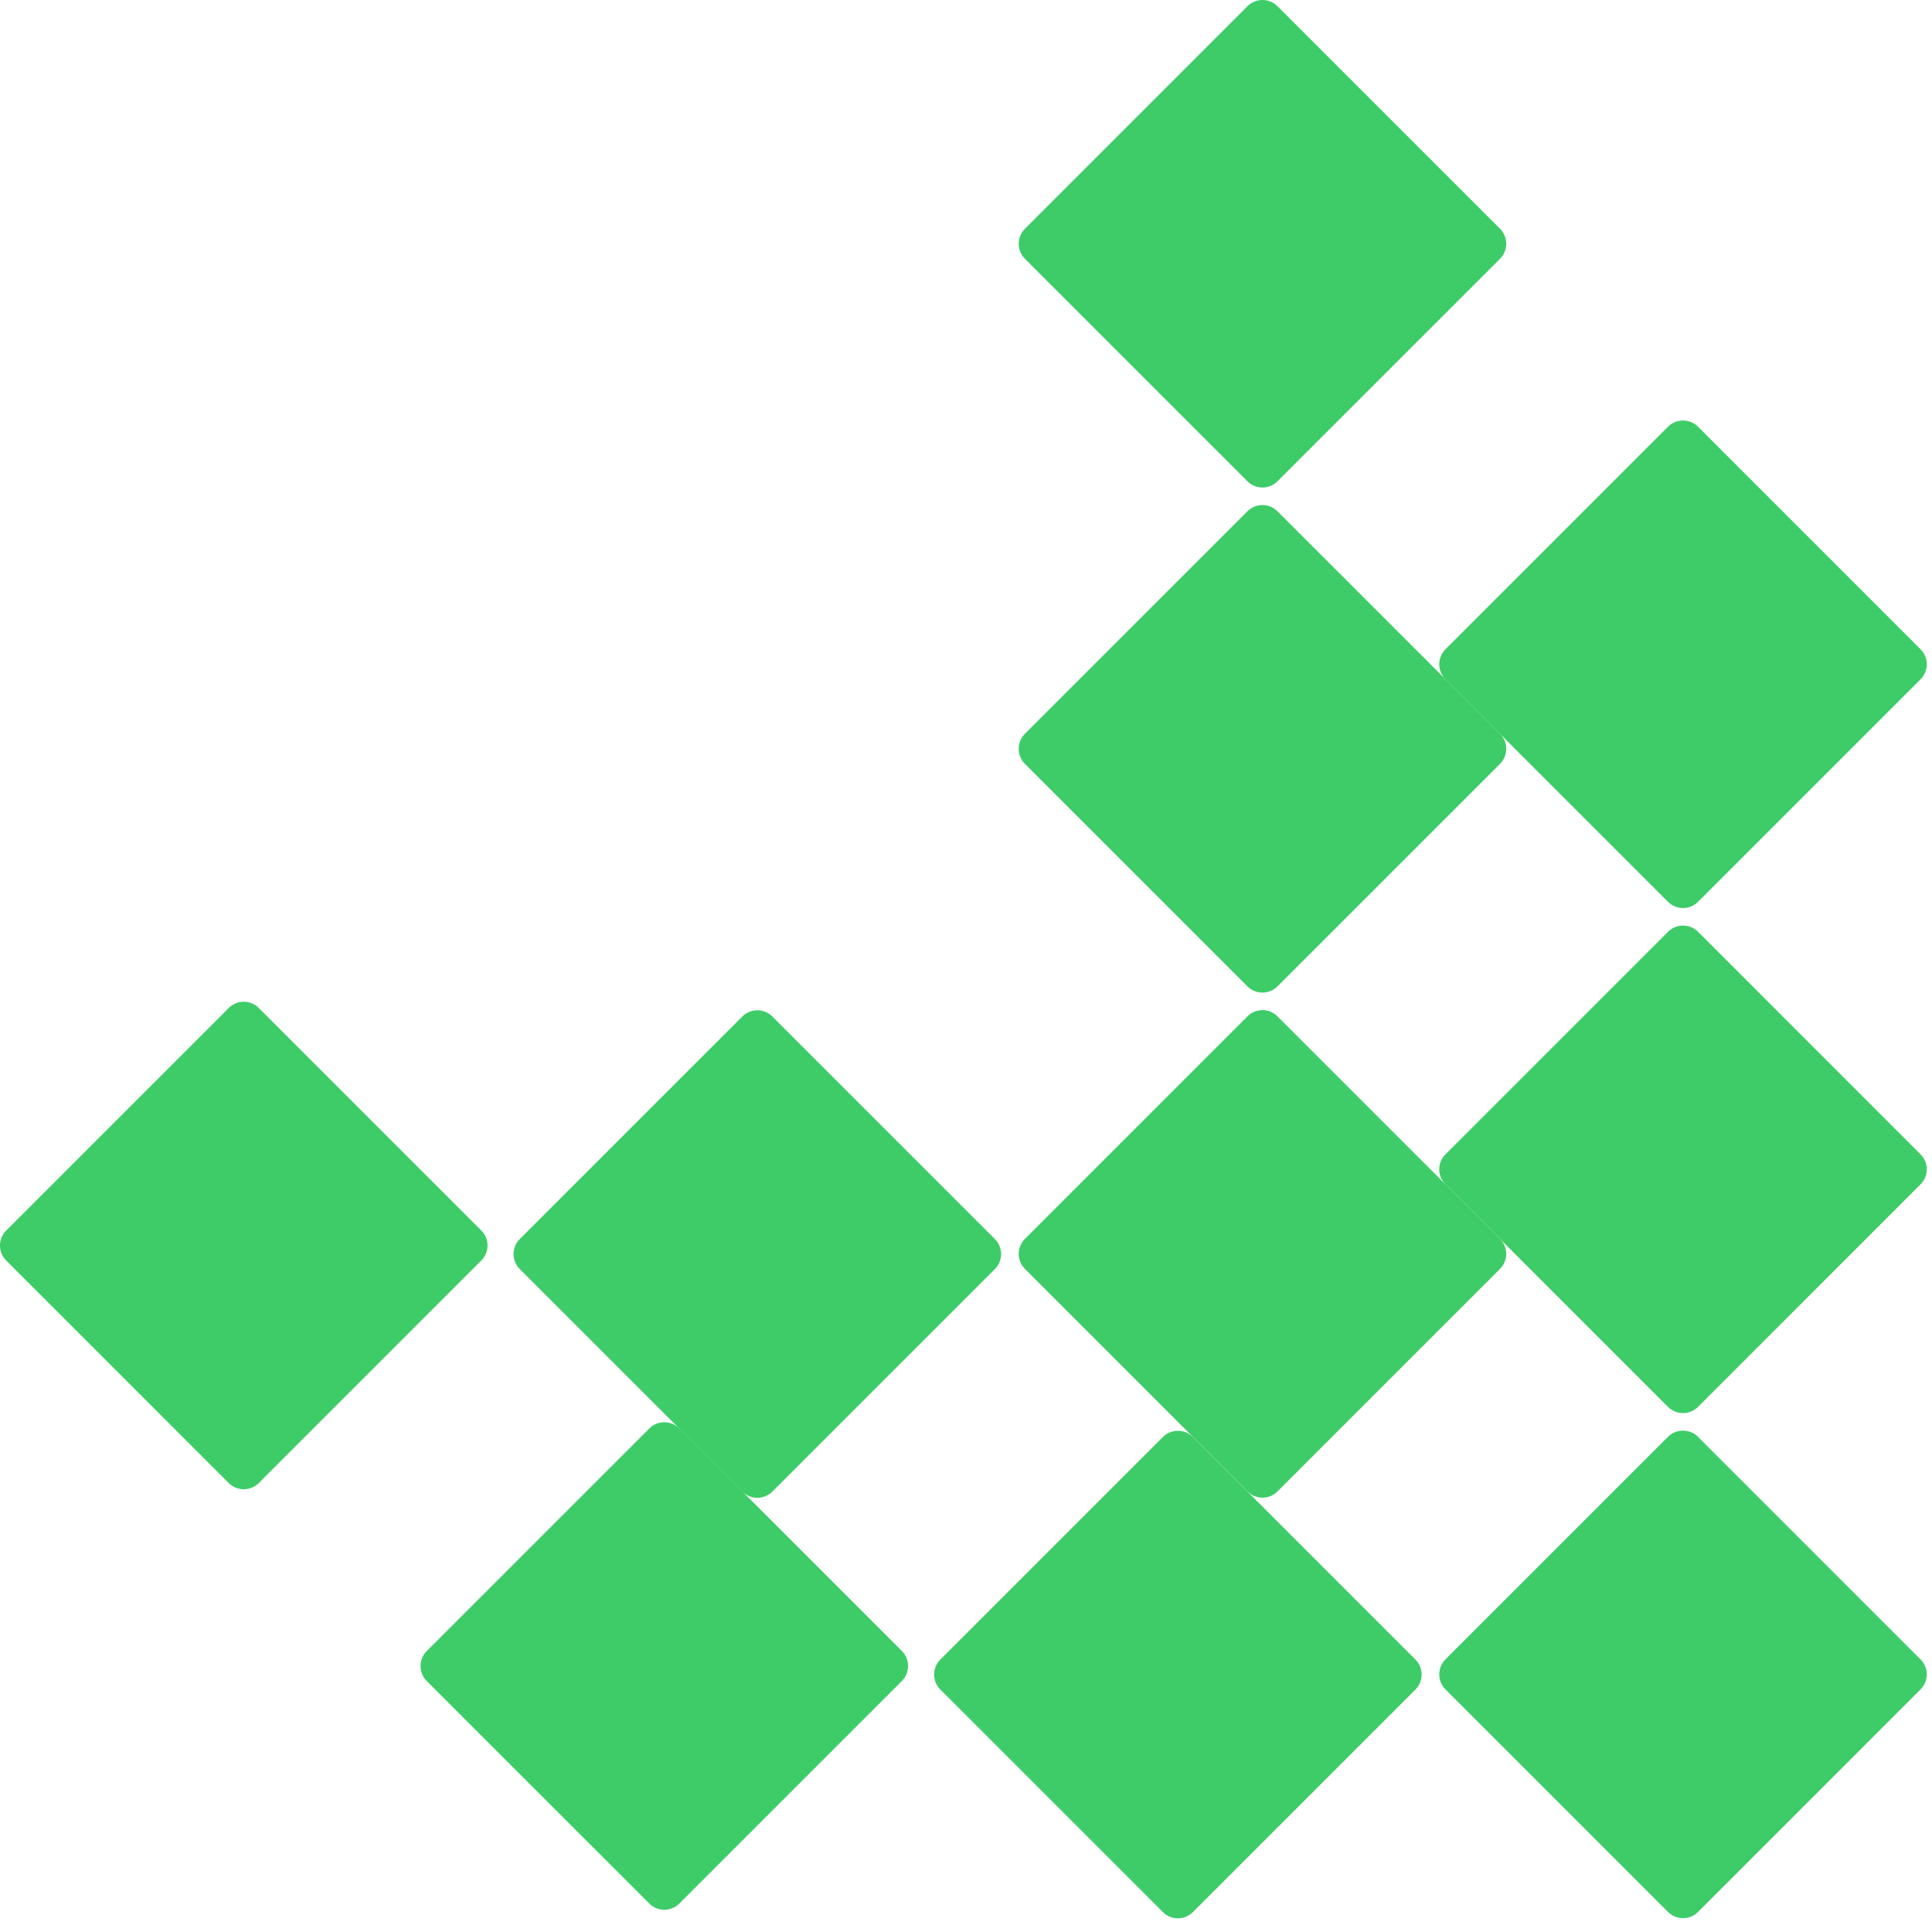 <svg width="91" height="91" viewBox="0 0 91 91" fill="none" xmlns="http://www.w3.org/2000/svg">
<path d="M60.171 0.293C59.781 -0.098 59.147 -0.098 58.757 0.293L48.275 10.774C47.885 11.165 47.885 11.798 48.275 12.189L58.757 22.67C59.147 23.061 59.781 23.061 60.171 22.67L70.653 12.189C71.043 11.798 71.043 11.165 70.653 10.774L60.171 0.293Z" fill="#3ECC68"/>
<path d="M60.171 24.082C59.781 23.691 59.147 23.691 58.757 24.082L48.275 34.563C47.885 34.954 47.885 35.587 48.275 35.978L58.757 46.459C59.147 46.85 59.781 46.85 60.171 46.459L70.653 35.978C71.043 35.587 71.043 34.954 70.653 34.563L60.171 24.082Z" fill="#3ECC68"/>
<path d="M60.171 47.871C59.781 47.48 59.147 47.48 58.757 47.871L48.275 58.353C47.885 58.743 47.885 59.376 48.275 59.767L58.757 70.248C59.147 70.639 59.781 70.639 60.171 70.248L70.653 59.767C71.043 59.376 71.043 58.743 70.653 58.353L60.171 47.871Z" fill="#3ECC68"/>
<path d="M36.378 47.879C35.988 47.488 35.354 47.488 34.964 47.879L24.482 58.36C24.092 58.751 24.092 59.384 24.482 59.775L34.964 70.256C35.354 70.647 35.988 70.647 36.378 70.256L46.86 59.775C47.25 59.384 47.25 58.751 46.86 58.36L36.378 47.879Z" fill="#3ECC68"/>
<path d="M12.189 47.477C11.798 47.086 11.165 47.086 10.774 47.477L0.293 57.958C-0.098 58.349 -0.098 58.982 0.293 59.372L10.774 69.854C11.165 70.244 11.798 70.244 12.189 69.854L22.67 59.372C23.061 58.982 23.061 58.349 22.67 57.958L12.189 47.477Z" fill="#3ECC68"/>
<path d="M79.98 20.099C79.589 19.709 78.956 19.709 78.565 20.099L68.084 30.581C67.693 30.971 67.693 31.604 68.084 31.995L78.565 42.477C78.956 42.867 79.589 42.867 79.98 42.477L90.461 31.995C90.852 31.604 90.852 30.971 90.461 30.581L79.98 20.099Z" fill="#3ECC68"/>
<path d="M79.98 43.888C79.589 43.498 78.956 43.498 78.565 43.888L68.084 54.37C67.693 54.76 67.693 55.394 68.084 55.784L78.565 66.266C78.956 66.656 79.589 66.656 79.98 66.266L90.461 55.784C90.852 55.394 90.852 54.76 90.461 54.37L79.98 43.888Z" fill="#3ECC68"/>
<path d="M79.98 67.677C79.589 67.287 78.956 67.287 78.565 67.677L68.084 78.159C67.693 78.549 67.693 79.183 68.084 79.573L78.565 90.055C78.956 90.445 79.589 90.445 79.98 90.055L90.461 79.573C90.852 79.183 90.852 78.549 90.461 78.159L79.98 67.677Z" fill="#3ECC68"/>
<path d="M56.187 67.685C55.796 67.295 55.163 67.295 54.772 67.685L44.291 78.167C43.9 78.557 43.9 79.19 44.291 79.581L54.772 90.062C55.163 90.453 55.796 90.453 56.187 90.062L66.668 79.581C67.059 79.19 67.059 78.557 66.668 78.167L56.187 67.685Z" fill="#3ECC68"/>
<path d="M31.997 67.283C31.607 66.892 30.973 66.892 30.583 67.283L20.101 77.764C19.711 78.155 19.711 78.788 20.101 79.179L30.583 89.66C30.973 90.051 31.607 90.051 31.997 89.66L42.479 79.179C42.869 78.788 42.869 78.155 42.479 77.764L31.997 67.283Z" fill="#3ECC68"/>
</svg>
